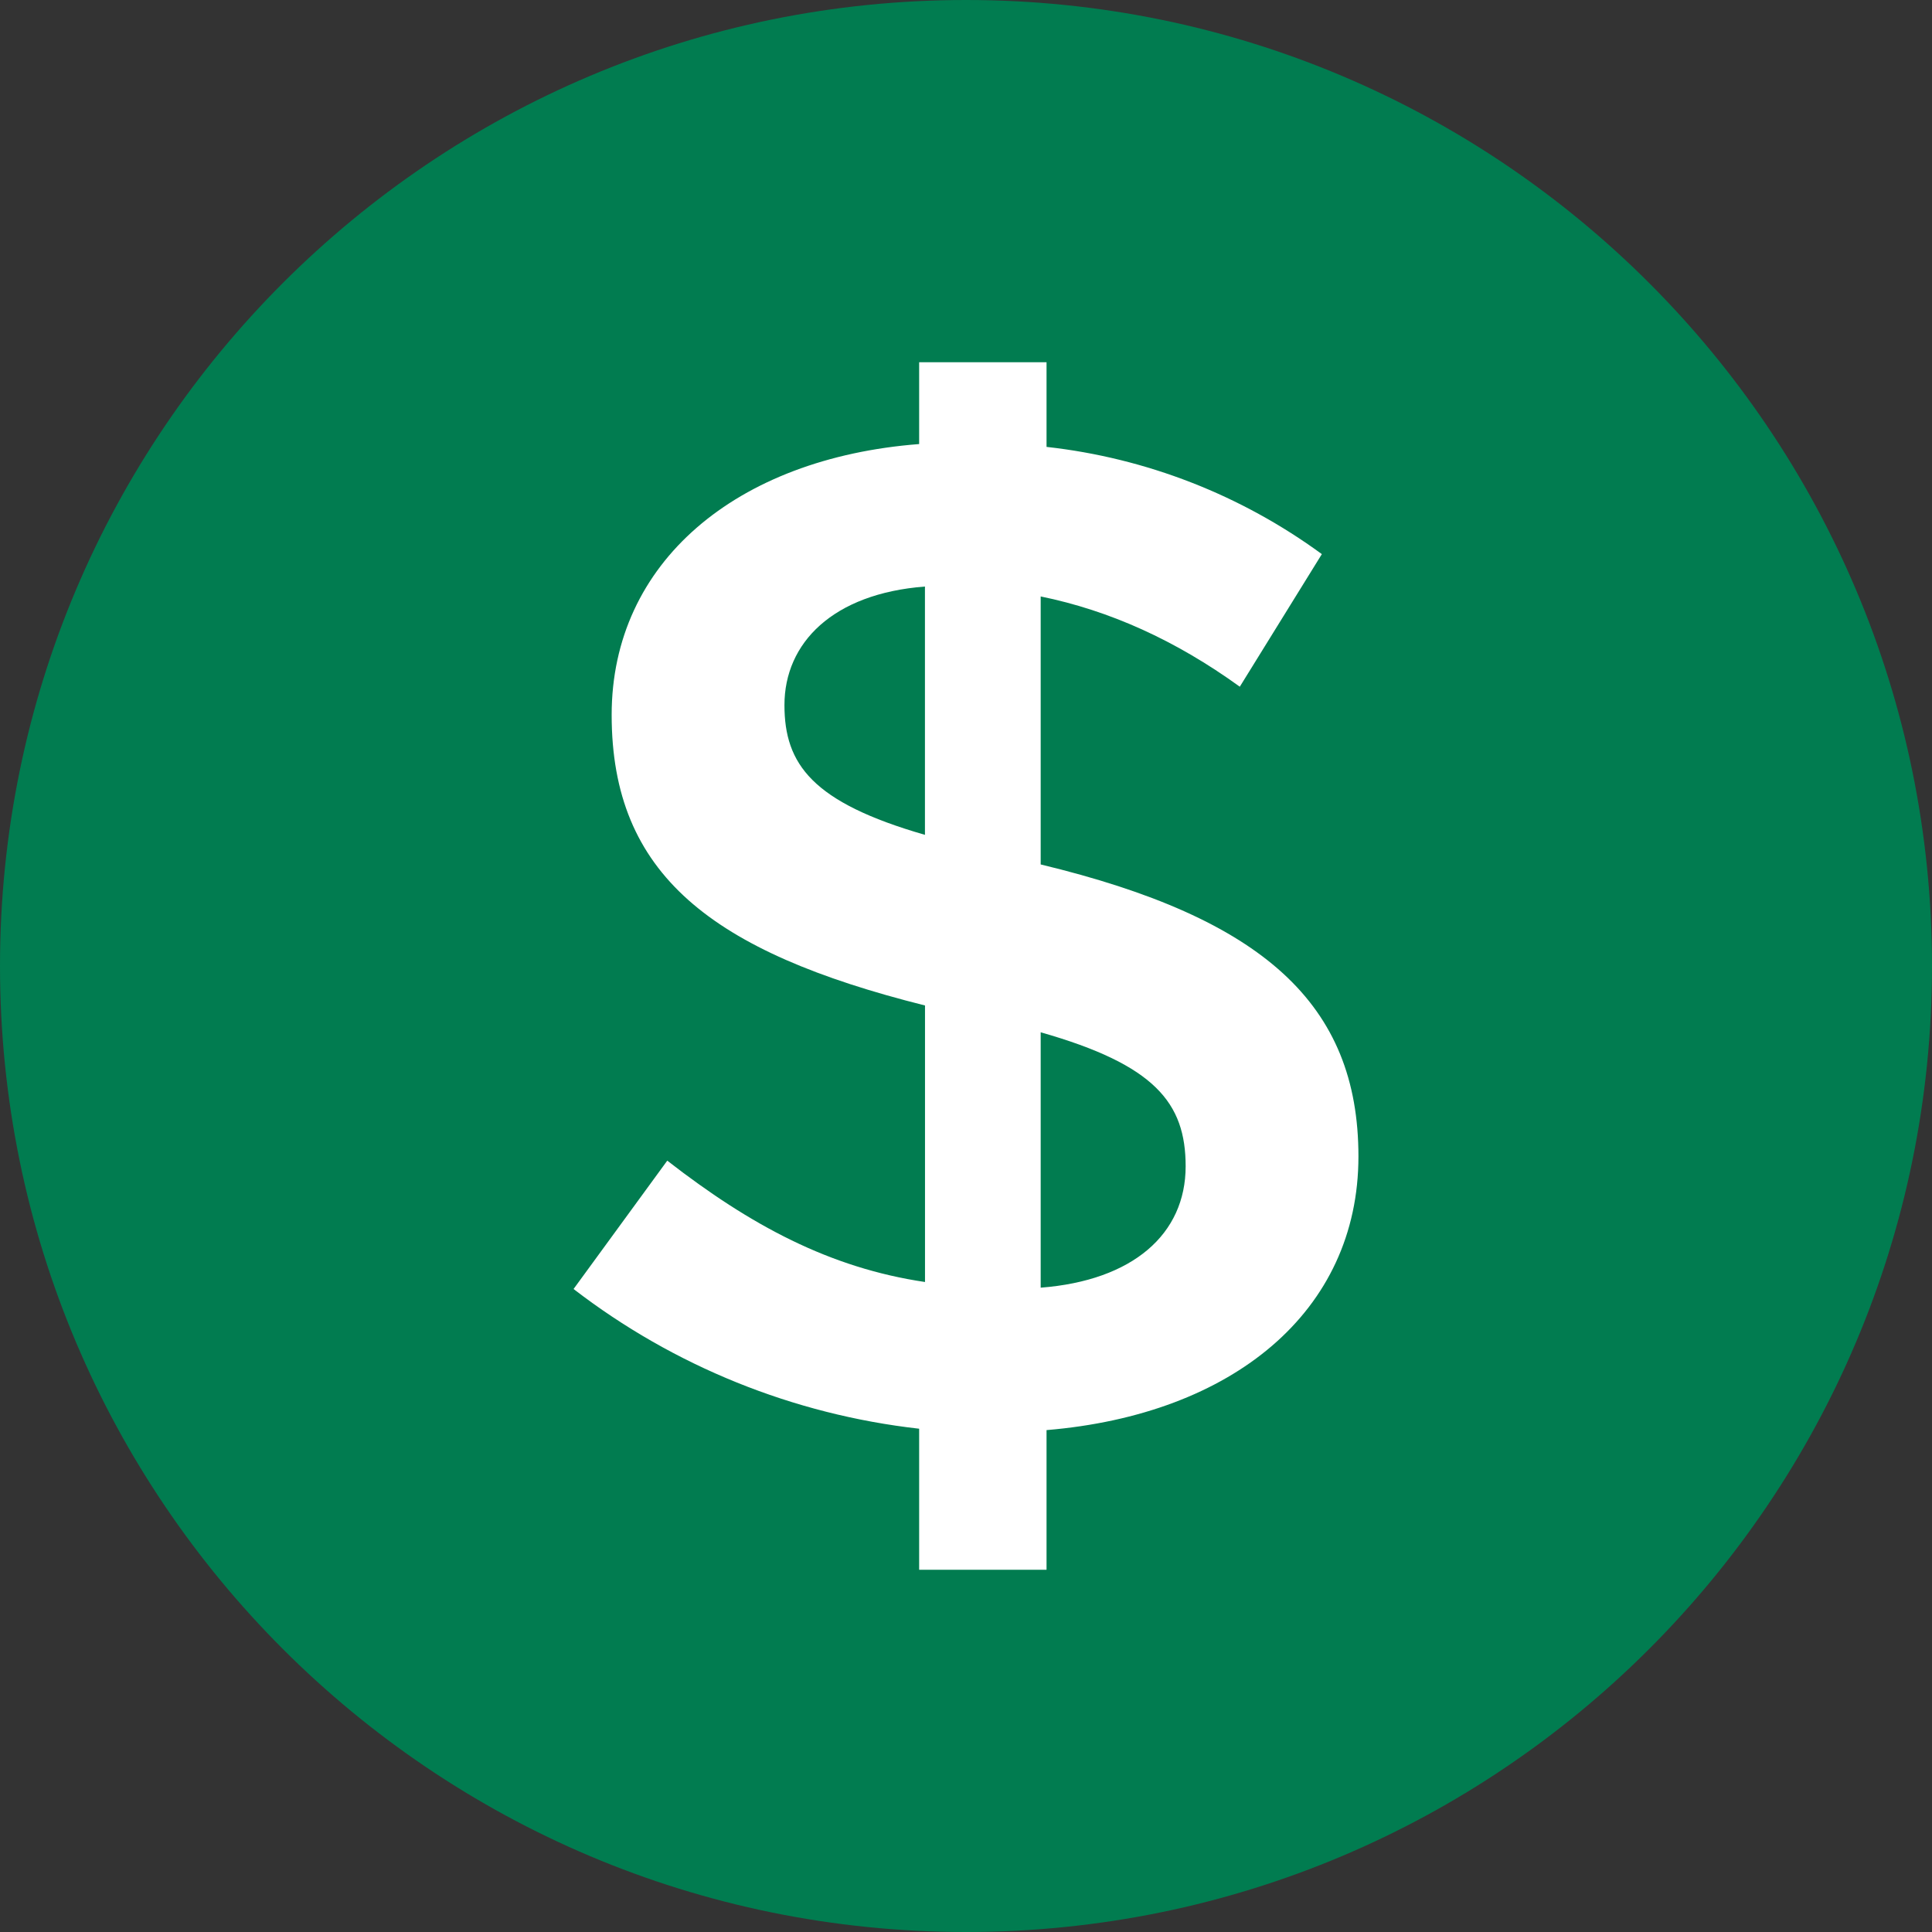 <?xml version="1.0" encoding="UTF-8"?> <svg xmlns="http://www.w3.org/2000/svg" width="32" height="32" viewBox="0 0 32 32" fill="none"><rect x="0" y="0" width="32" height="32" fill="#333333" stroke="none"/><g clip-path="url(#clip0_2087_14)"><path d="M16 32C24.837 32 32 24.837 32 16C32 7.163 24.837 0 16 0C7.163 0 0 7.163 0 16C0 24.837 7.163 32 16 32Z" fill="#017C50"></path><path fill-rule="evenodd" clip-rule="evenodd" d="M22.5 19.154C22.5 21.724 20.414 23.43 17.334 23.687V26H15.224V23.664C13.141 23.429 11.161 22.629 9.5 21.35L11.052 19.224C12.435 20.299 13.744 21 15.321 21.234V16.654C11.78 15.766 10.131 14.481 10.131 11.841C10.131 9.318 12.192 7.589 15.224 7.355V6H17.334V7.402C18.983 7.585 20.555 8.198 21.894 9.178L20.535 11.374C19.468 10.603 18.377 10.112 17.237 9.879V14.318C20.924 15.206 22.5 16.631 22.5 19.154ZM15.32 13.827V9.715C13.793 9.832 12.993 10.65 12.993 11.678C12.993 12.658 13.453 13.29 15.321 13.828L15.32 13.827ZM19.638 19.317C19.638 18.267 19.128 17.636 17.237 17.098V21.328C18.765 21.21 19.638 20.439 19.638 19.318V19.317Z" fill="white"></path></g><defs><clipPath id="clip0_2087_14"><rect width="32" height="32" fill="white"></rect></clipPath></defs></svg> 